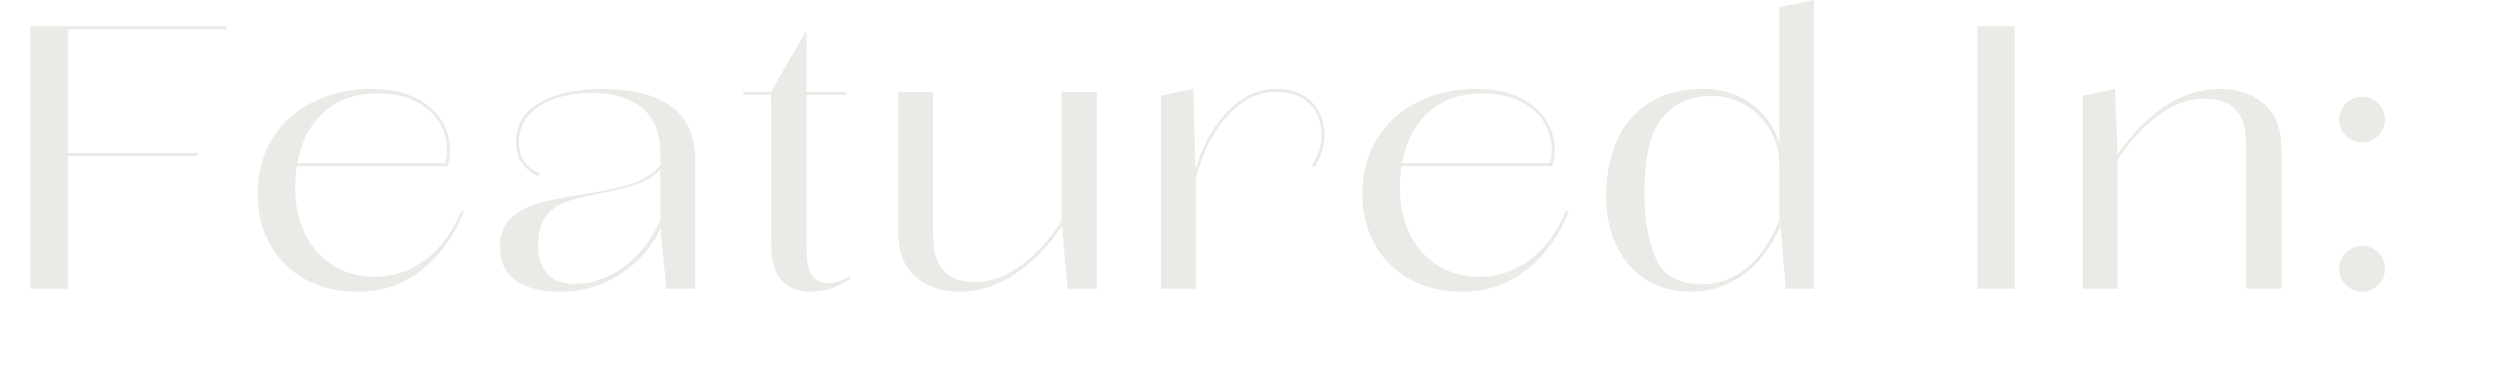 <svg viewBox="0 0 400 59" xmlns="http://www.w3.org/2000/svg" data-sanitized-data-name="Layer 1" data-name="Layer 1" id="Layer_1">
  <defs>
    <style>
      .cls-1 {
        fill: #ebeae6;
      }
    </style>
  </defs>
  <path d="M36.3,4.2v.48H10.86v19.8h20.82v.48H10.86v21.24h-6V4.2h31.44Z" class="cls-1"></path>
  <path d="M74.22,33.9c-1.52,3.8-3.75,6.88-6.69,9.24-2.94,2.36-6.35,3.54-10.23,3.54-3.32,0-6.19-.69-8.61-2.07-2.42-1.38-4.27-3.25-5.55-5.61-1.28-2.36-1.92-4.98-1.92-7.86,0-3.48.8-6.49,2.4-9.03,1.6-2.54,3.79-4.49,6.57-5.85,2.78-1.36,5.89-2.04,9.33-2.04,2.64,0,4.9.45,6.78,1.35,1.88.9,3.3,2.09,4.26,3.57.96,1.48,1.44,3.1,1.44,4.86,0,1-.14,1.86-.42,2.58h-24.12c-.16,1.44-.24,2.56-.24,3.36,0,2.92.55,5.46,1.65,7.62,1.1,2.16,2.61,3.82,4.53,4.98,1.92,1.16,4.06,1.74,6.42,1.74,3.16,0,5.94-.93,8.34-2.79s4.28-4.45,5.64-7.77l.42.18ZM51.78,17.97c-2.2,2.02-3.6,4.73-4.2,8.13h23.64c.2-.6.3-1.3.3-2.1,0-1.72-.46-3.27-1.38-4.65-.92-1.38-2.21-2.46-3.87-3.24-1.66-.78-3.57-1.17-5.73-1.17-3.64,0-6.56,1.01-8.76,3.03Z" class="cls-1"></path>
  <path d="M111.24,25.62v20.58h-4.62l-.96-9.66c-.76,1.76-1.92,3.42-3.48,4.98-1.56,1.56-3.41,2.81-5.55,3.75-2.14.94-4.45,1.41-6.93,1.41-3.08,0-5.47-.6-7.17-1.8-1.7-1.2-2.55-3-2.55-5.4,0-1.92.58-3.43,1.74-4.53,1.16-1.1,2.61-1.9,4.35-2.4,1.74-.5,4.03-.97,6.87-1.41,3.44-.52,6.1-1.08,7.98-1.68,1.88-.6,3.46-1.6,4.74-3v-1.74c0-3.4-.99-5.89-2.97-7.47-1.98-1.58-4.59-2.37-7.83-2.37-3.52,0-6.37.7-8.55,2.1-2.18,1.4-3.27,3.34-3.27,5.82,0,1.2.29,2.22.87,3.06.58.84,1.39,1.46,2.43,1.86l-.18.48c-.96-.4-1.8-1.04-2.52-1.92-.72-.88-1.08-2.04-1.08-3.48,0-2.92,1.32-5.08,3.96-6.48,2.64-1.4,5.84-2.1,9.6-2.1,10.08,0,15.12,3.8,15.12,11.4ZM97.92,43.89c1.88-1.02,3.49-2.33,4.83-3.93,1.34-1.6,2.31-3.24,2.91-4.92v-7.92c-1.12,1.12-2.43,1.93-3.93,2.43-1.5.5-3.45.97-5.85,1.41-2.28.44-4.05.88-5.31,1.32-1.26.44-2.32,1.2-3.18,2.28-.86,1.08-1.29,2.64-1.29,4.68,0,1.88.48,3.38,1.44,4.5.96,1.12,2.46,1.68,4.5,1.68s4-.51,5.88-1.53Z" class="cls-1"></path>
  <path d="M136.02,44.16v.48c-2.04,1.36-4.16,2.04-6.36,2.04-1.92,0-3.44-.59-4.56-1.77-1.12-1.18-1.68-3.05-1.68-5.61l-.06-24.12h-4.44v-.48h4.44l5.46-9.48h.24v9.48h6.36v.48h-6.36v25.14c0,3.32,1.14,4.98,3.42,4.98,1.16,0,2.34-.38,3.54-1.14Z" class="cls-1"></path>
  <path d="M169.86,14.7h5.64v31.5h-4.68l-.9-10.02c-2.32,3.36-4.88,5.95-7.68,7.77-2.8,1.82-5.7,2.73-8.7,2.73-2.84,0-5.19-.8-7.05-2.4-1.86-1.6-2.79-4.04-2.79-7.32V14.7h5.58v22.08c0,1.4.11,2.67.33,3.81.22,1.14.83,2.18,1.83,3.12,1,.94,2.54,1.41,4.62,1.41,2.44,0,4.87-.88,7.29-2.64,2.42-1.76,4.59-4.14,6.51-7.14V14.7Z" class="cls-1"></path>
  <path d="M209.88,16.29c1.36,1.38,2.04,3.15,2.04,5.31,0,1.8-.54,3.52-1.62,5.16l-.42-.24c1.04-1.56,1.56-3.2,1.56-4.92,0-2.08-.65-3.75-1.95-5.01-1.3-1.26-3.09-1.89-5.37-1.89-2.88,0-5.48,1.3-7.8,3.9-2.32,2.6-3.98,5.94-4.98,10.02v17.58h-5.58V15.3l5.16-1.08.36,12.9c1.16-3.92,2.9-7.05,5.22-9.39,2.32-2.34,4.86-3.51,7.62-3.51,2.48,0,4.4.69,5.76,2.07Z" class="cls-1"></path>
  <path d="M250.98,33.9c-1.52,3.8-3.75,6.88-6.69,9.24-2.94,2.36-6.35,3.54-10.23,3.54-3.32,0-6.19-.69-8.61-2.07-2.42-1.38-4.27-3.25-5.55-5.61-1.28-2.36-1.92-4.98-1.92-7.86,0-3.48.8-6.49,2.4-9.03,1.6-2.54,3.79-4.49,6.57-5.85,2.78-1.36,5.89-2.04,9.33-2.04,2.64,0,4.9.45,6.78,1.35,1.88.9,3.3,2.09,4.26,3.57.96,1.48,1.44,3.1,1.44,4.86,0,1-.14,1.86-.42,2.58h-24.12c-.16,1.44-.24,2.56-.24,3.36,0,2.92.55,5.46,1.65,7.62,1.1,2.16,2.61,3.82,4.53,4.98,1.92,1.16,4.06,1.74,6.42,1.74,3.16,0,5.94-.93,8.34-2.79s4.28-4.45,5.64-7.77l.42.18ZM228.54,17.97c-2.2,2.02-3.6,4.73-4.2,8.13h23.64c.2-.6.3-1.3.3-2.1,0-1.72-.46-3.27-1.38-4.65-.92-1.38-2.21-2.46-3.87-3.24-1.66-.78-3.57-1.17-5.73-1.17-3.64,0-6.56,1.01-8.76,3.03Z" class="cls-1"></path>
  <path d="M284.7,1.14L290.22,0v46.2h-4.5l-.84-10.02c-1.6,3.52-3.64,6.15-6.12,7.89-2.48,1.74-5.22,2.61-8.22,2.61-2.68,0-5.04-.63-7.08-1.89-2.04-1.26-3.63-3.05-4.77-5.37-1.14-2.32-1.71-5.02-1.71-8.1,0-3.24.56-6.15,1.68-8.73,1.12-2.58,2.85-4.62,5.19-6.12,2.34-1.5,5.23-2.25,8.67-2.25,3.04,0,5.64.82,7.8,2.46,2.16,1.64,3.62,3.74,4.38,6.3V1.14ZM279.39,42.93c2.14-1.7,3.91-4.27,5.31-7.71v-8.88c0-1.96-.48-3.78-1.44-5.46-.96-1.68-2.27-3.02-3.93-4.02-1.66-1-3.47-1.5-5.43-1.5-3.4,0-6.05,1.16-7.95,3.48-1.9,2.32-2.85,6.36-2.85,12.12,0,4.08.6,7.52,1.8,10.32,1.2,2.8,3.66,4.2,7.38,4.2,2.6,0,4.97-.85,7.11-2.55Z" class="cls-1"></path>
  <path d="M322.38,46.2h-6V4.2h6v42Z" class="cls-1"></path>
  <path d="M362.25,16.62c1.86,1.6,2.79,4.04,2.79,7.32v22.26h-5.64v-22.08c0-1.44-.1-2.72-.3-3.84-.2-1.12-.8-2.15-1.8-3.09-1-.94-2.56-1.41-4.68-1.41-2.44,0-4.86.89-7.26,2.67-2.4,1.78-4.58,4.15-6.54,7.11v20.64h-5.58V15.3l5.16-1.08.42,10.5c2.28-3.36,4.83-5.95,7.65-7.77,2.82-1.82,5.73-2.73,8.73-2.73,2.84,0,5.19.8,7.05,2.4Z" class="cls-1"></path>
  <path d="M375.36,21.72c-.72-.72-1.08-1.58-1.08-2.58s.36-1.91,1.08-2.61c.72-.7,1.58-1.05,2.58-1.05s1.86.36,2.58,1.08c.72.72,1.08,1.58,1.08,2.58s-.36,1.86-1.08,2.58-1.58,1.08-2.58,1.08-1.86-.36-2.58-1.08ZM375.36,45.6c-.72-.72-1.08-1.58-1.08-2.58s.36-1.91,1.08-2.61c.72-.7,1.58-1.05,2.58-1.05s1.86.36,2.58,1.08c.72.72,1.08,1.58,1.08,2.58s-.36,1.86-1.08,2.58c-.72.72-1.58,1.08-2.58,1.08s-1.86-.36-2.58-1.08Z" class="cls-1"></path>
</svg>